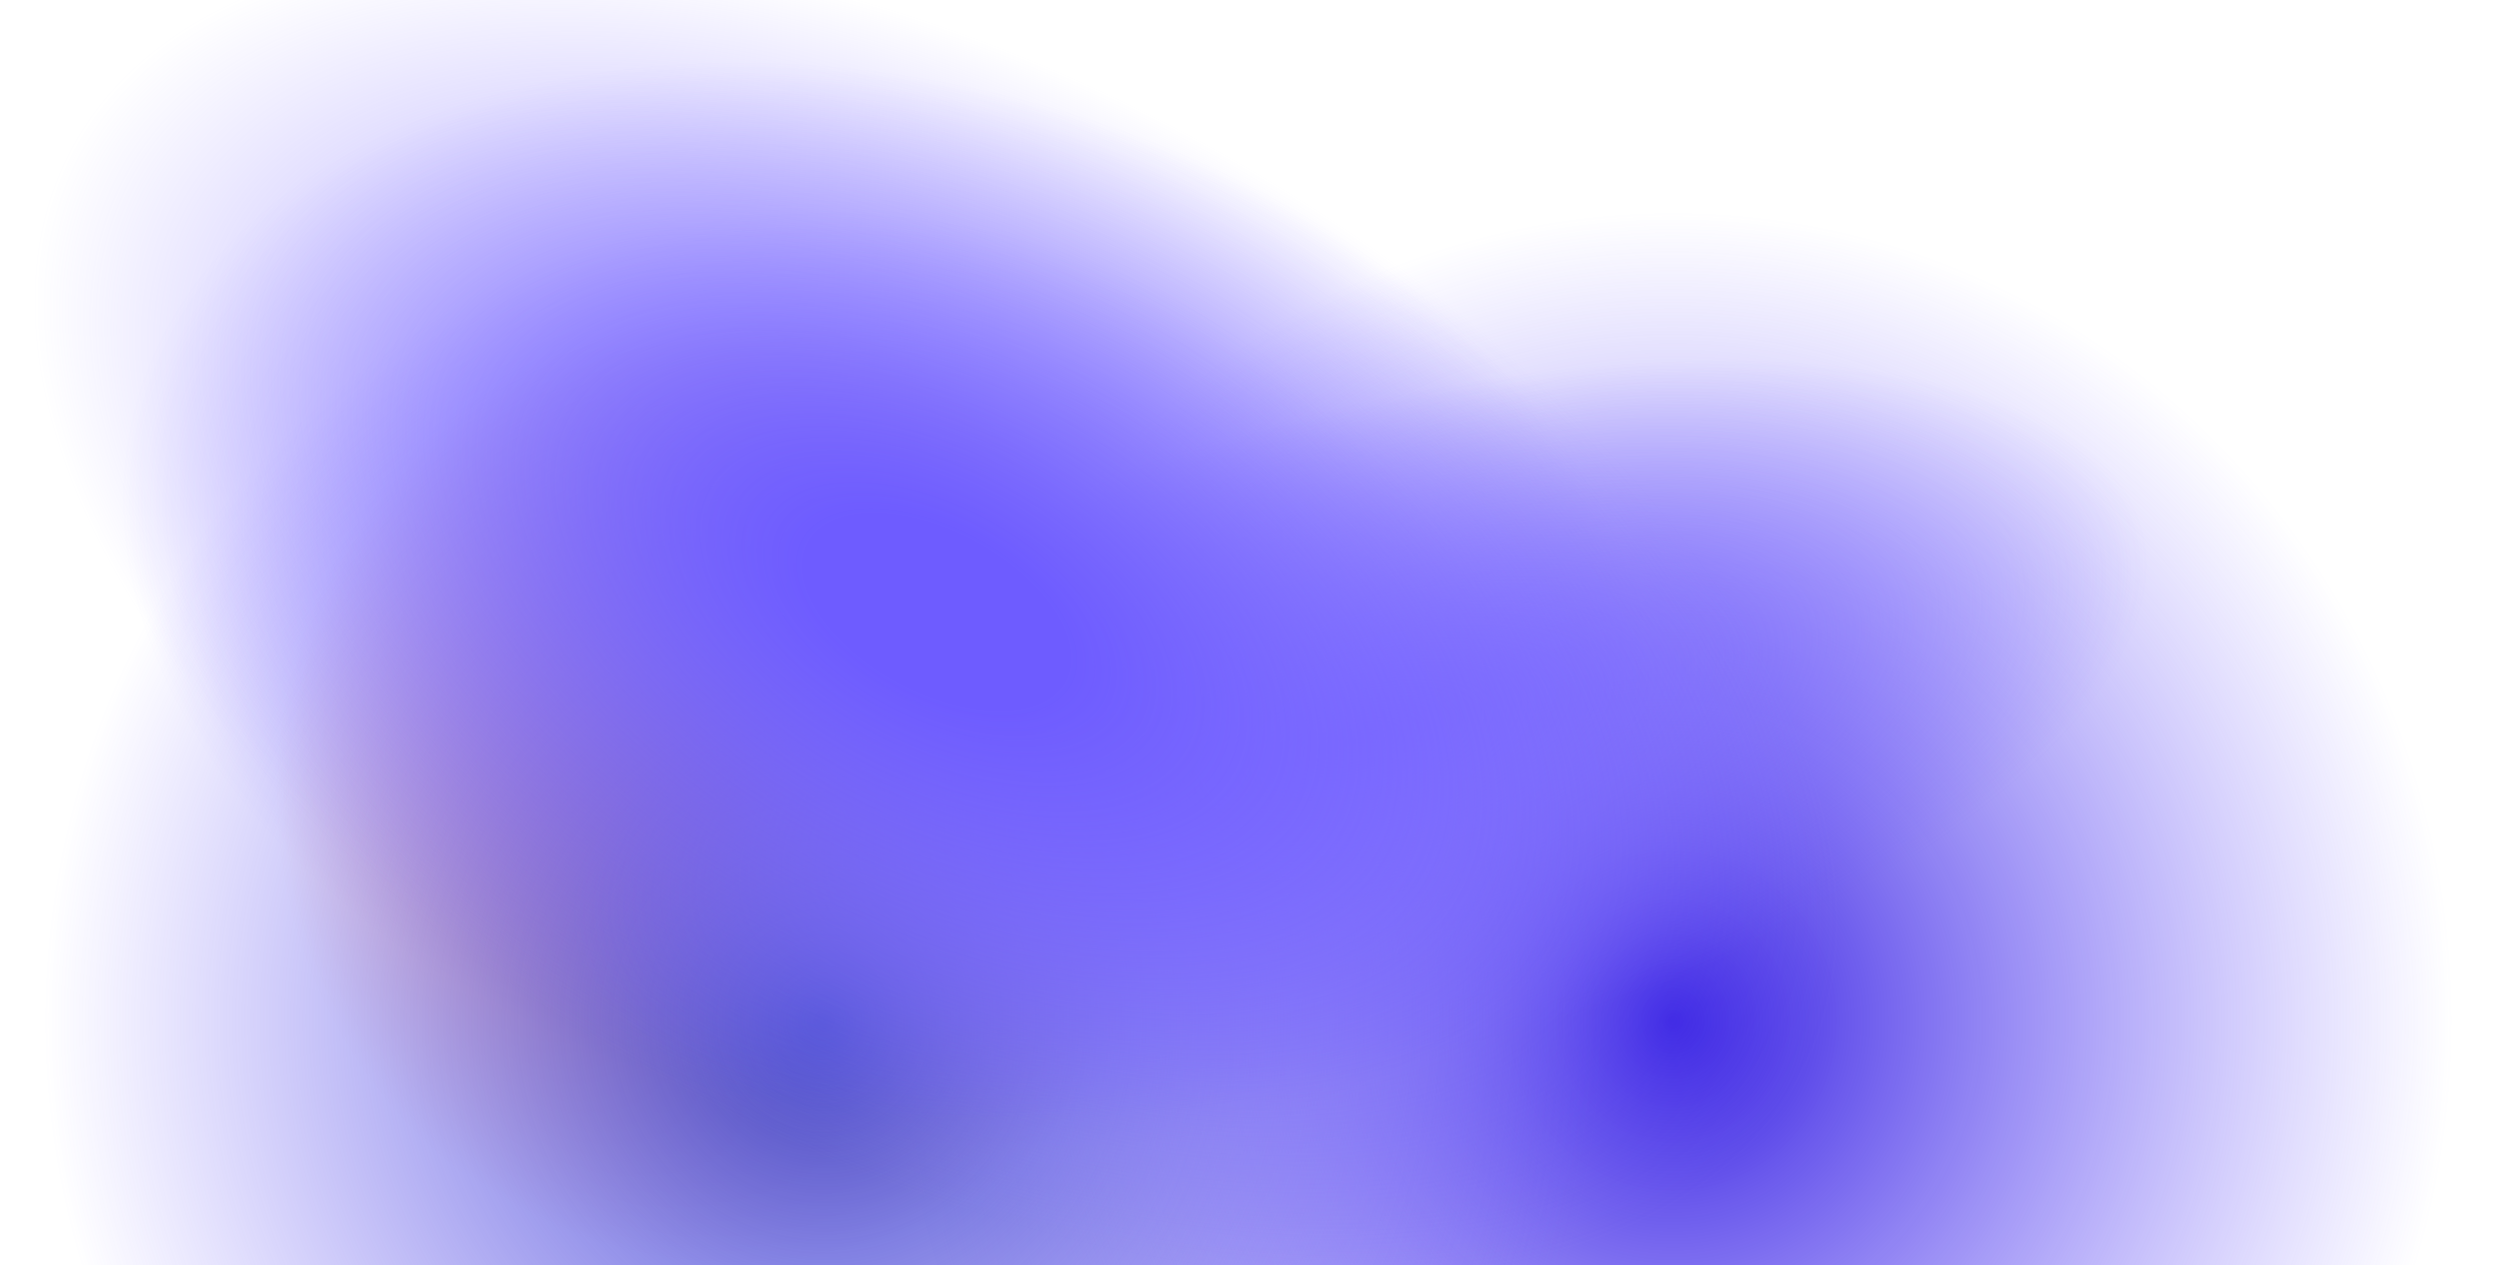 <svg width="810" height="410" viewBox="0 0 810 410" fill="none" xmlns="http://www.w3.org/2000/svg">
<g clip-path="url(#clip0_111_76)">
<ellipse cx="238" cy="256.5" rx="149" ry="153.5" fill="url(#paint0_radial_111_76)"/>
<ellipse cx="288" cy="196" rx="254" ry="170" transform="rotate(15 288 196)" fill="url(#paint1_radial_111_76)"/>
<ellipse cx="542" cy="330.5" rx="254" ry="261.5" fill="url(#paint2_radial_111_76)"/>
<ellipse cx="267" cy="330.5" rx="254" ry="261.5" fill="url(#paint3_radial_111_76)"/>
<ellipse cx="440.662" cy="239.9" rx="264.193" ry="106.138" transform="rotate(-15 440.662 239.9)" fill="url(#paint4_radial_111_76)"/>
<ellipse cx="303.93" cy="199.005" rx="531.488" ry="241.681" transform="rotate(15 303.93 199.005)" fill="url(#paint5_radial_111_76)"/>
</g>
<defs>
<radialGradient id="paint0_radial_111_76" cx="0" cy="0" r="1" gradientUnits="userSpaceOnUse" gradientTransform="translate(238 256.5) rotate(90) scale(153.5 149)">
<stop stop-color="#FF7D41"/>
<stop offset="1" stop-color="#FF7D41" stop-opacity="0"/>
</radialGradient>
<radialGradient id="paint1_radial_111_76" cx="0" cy="0" r="1" gradientUnits="userSpaceOnUse" gradientTransform="translate(288 196) rotate(90) scale(170 254)">
<stop stop-color="#6F5CFF"/>
<stop offset="1" stop-color="#6F5CFF" stop-opacity="0"/>
</radialGradient>
<radialGradient id="paint2_radial_111_76" cx="0" cy="0" r="1" gradientUnits="userSpaceOnUse" gradientTransform="translate(542 330.5) rotate(90) scale(261.5 254)">
<stop stop-color="#311AE0"/>
<stop offset="1" stop-color="#6F5CFF" stop-opacity="0"/>
</radialGradient>
<radialGradient id="paint3_radial_111_76" cx="0" cy="0" r="1" gradientUnits="userSpaceOnUse" gradientTransform="translate(267 330.5) rotate(90) scale(261.5 254)">
<stop stop-color="#4148C7"/>
<stop offset="1" stop-color="#6F5CFF" stop-opacity="0"/>
</radialGradient>
<radialGradient id="paint4_radial_111_76" cx="0" cy="0" r="1" gradientUnits="userSpaceOnUse" gradientTransform="translate(440.662 239.9) rotate(90) scale(106.138 264.193)">
<stop stop-color="#6F5CFF"/>
<stop offset="1" stop-color="#6F5CFF" stop-opacity="0"/>
</radialGradient>
<radialGradient id="paint5_radial_111_76" cx="0" cy="0" r="1" gradientUnits="userSpaceOnUse" gradientTransform="translate(303.93 199.005) rotate(102.762) scale(174.842 316.001)">
<stop offset="0.144" stop-color="#6E5CFF"/>
<stop offset="1" stop-color="#9D90FF" stop-opacity="0"/>
</radialGradient>
<clipPath id="clip0_111_76">
<rect width="810" height="410" fill="white"/>
</clipPath>
</defs>
</svg>
